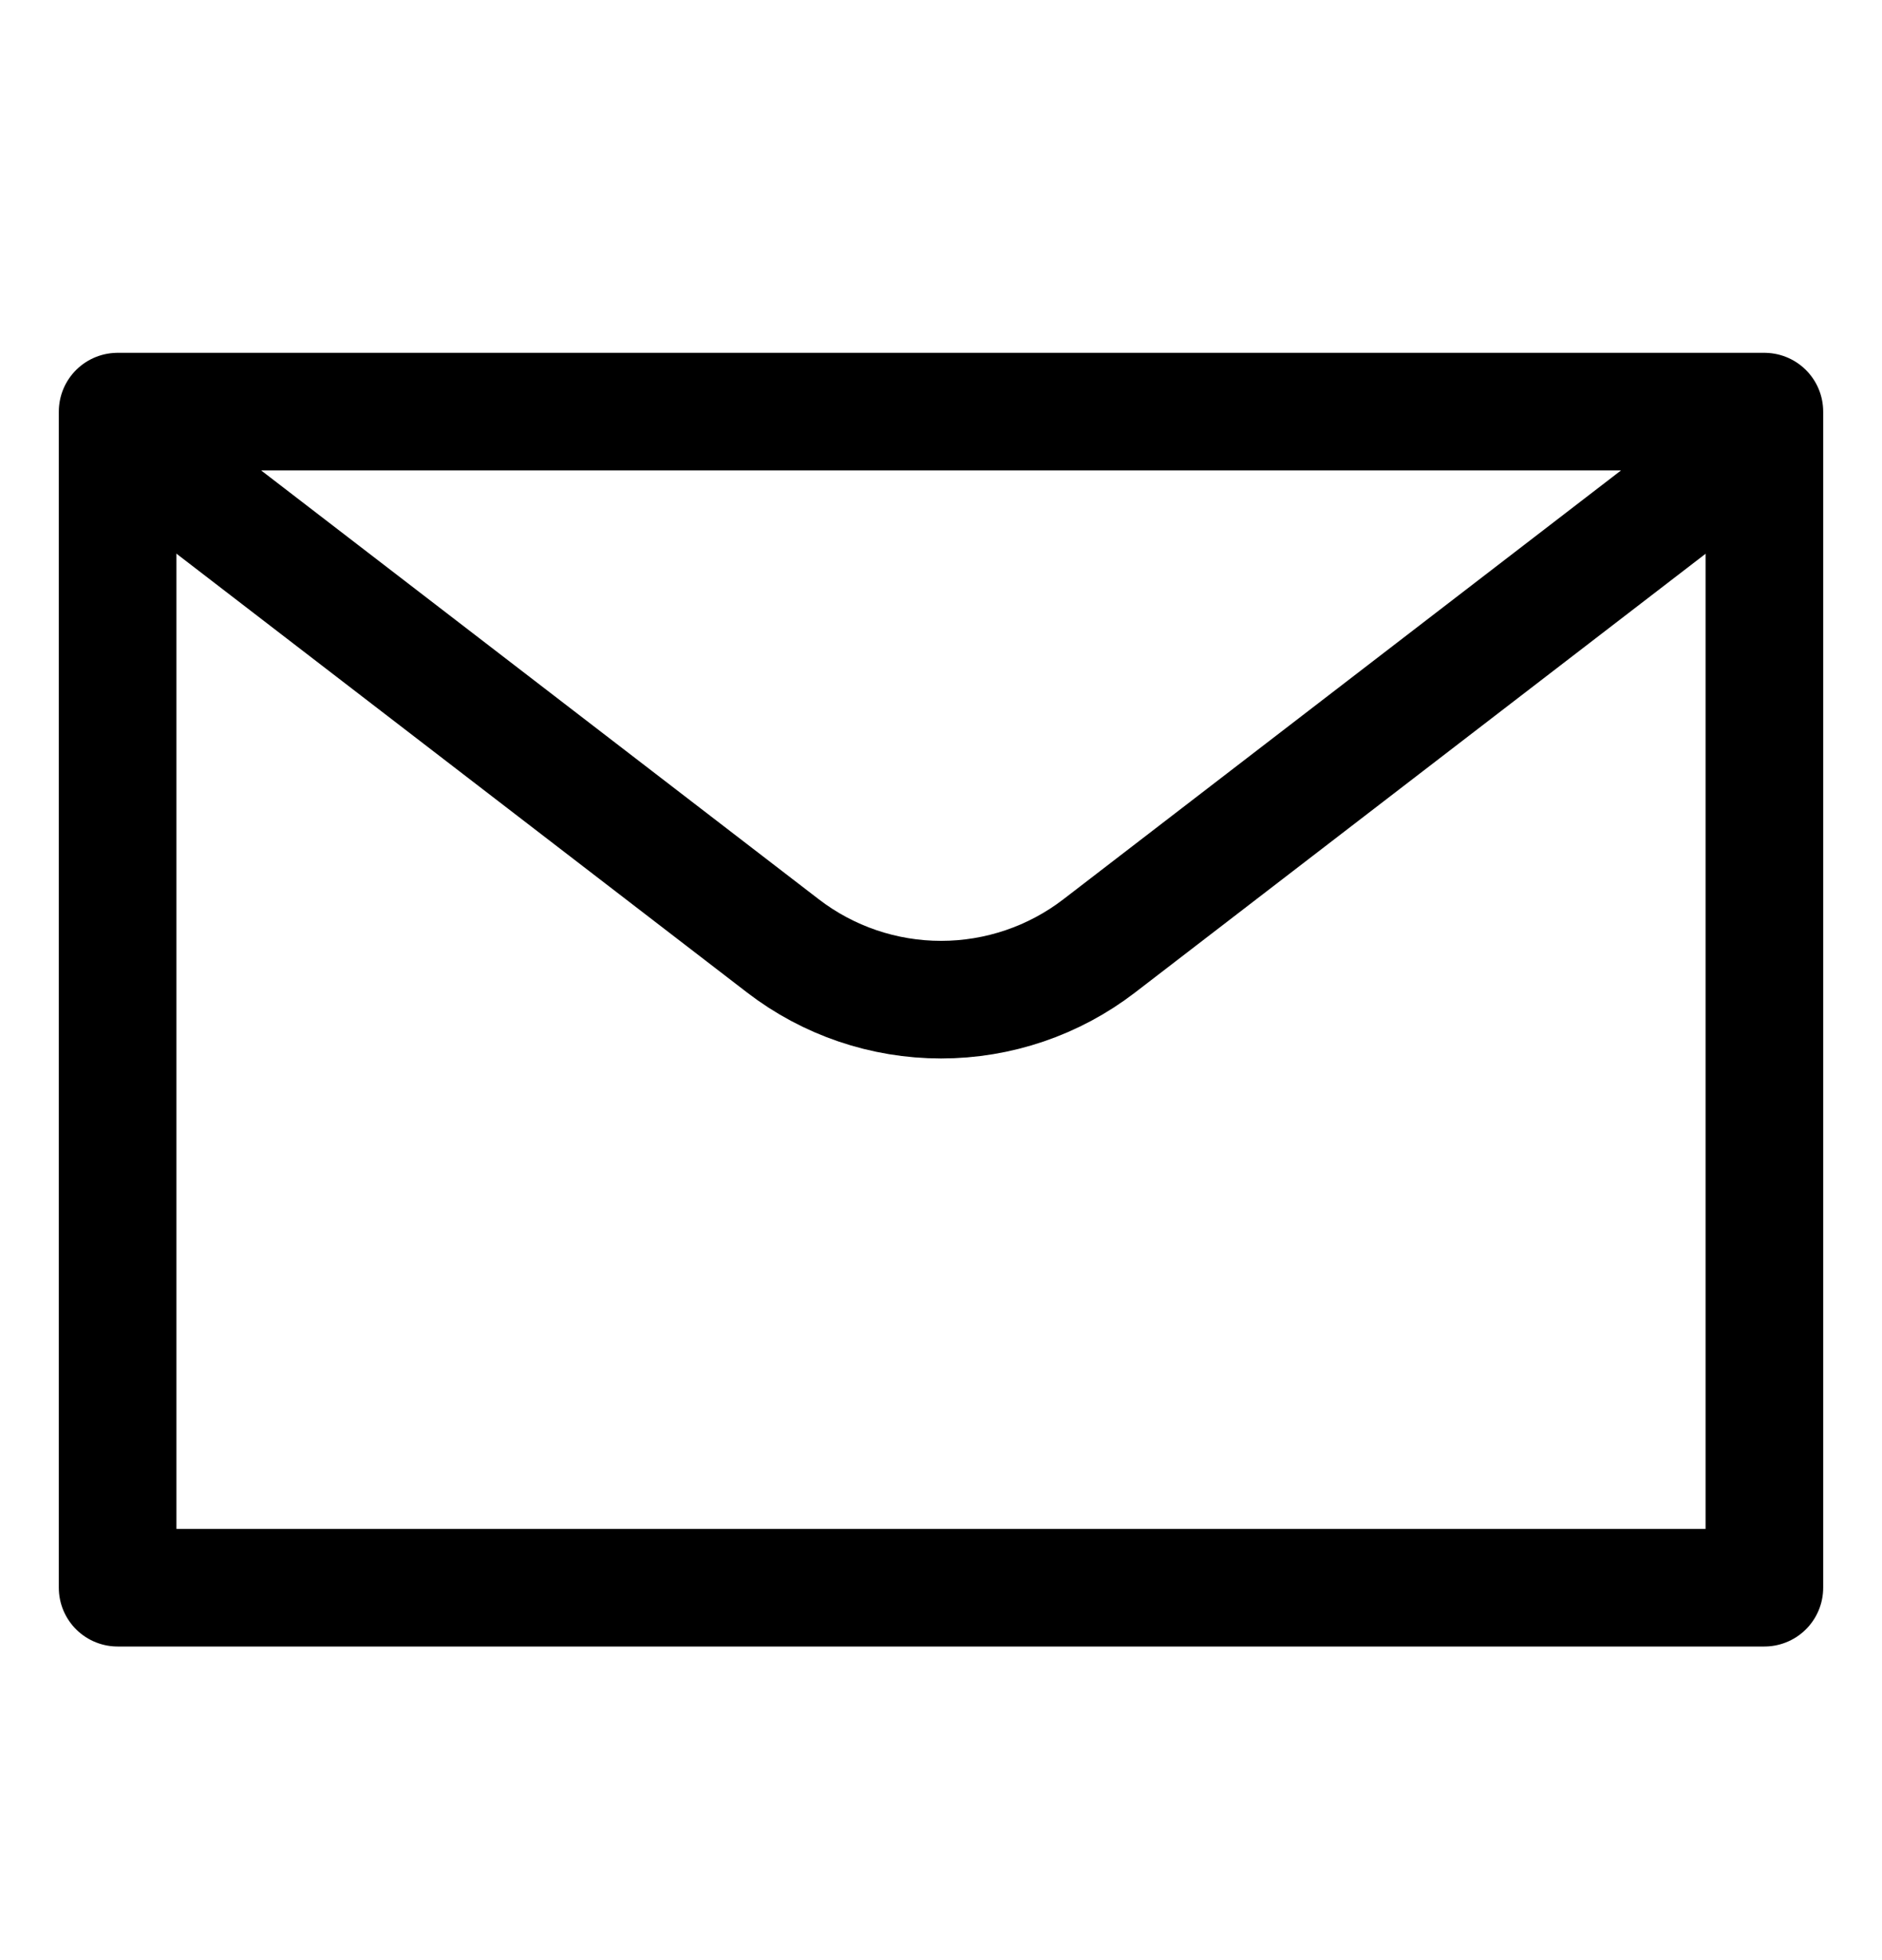 <svg width="24" height="25" viewBox="0 0 24 25" fill="none" xmlns="http://www.w3.org/2000/svg">
<path d="M1.5 5.25H22.5V20.25H1.5V5.25Z" stroke="currentColor" stroke-width="1.5" stroke-linecap="round" stroke-linejoin="round"/>
<path d="M22.162 5.8L14.018 12.064C13.44 12.509 12.73 12.75 12.001 12.75C11.271 12.75 10.562 12.509 9.984 12.064L1.84 5.8" stroke="currentColor" stroke-width="1.5" stroke-linecap="round" stroke-linejoin="round"/>
</svg>
